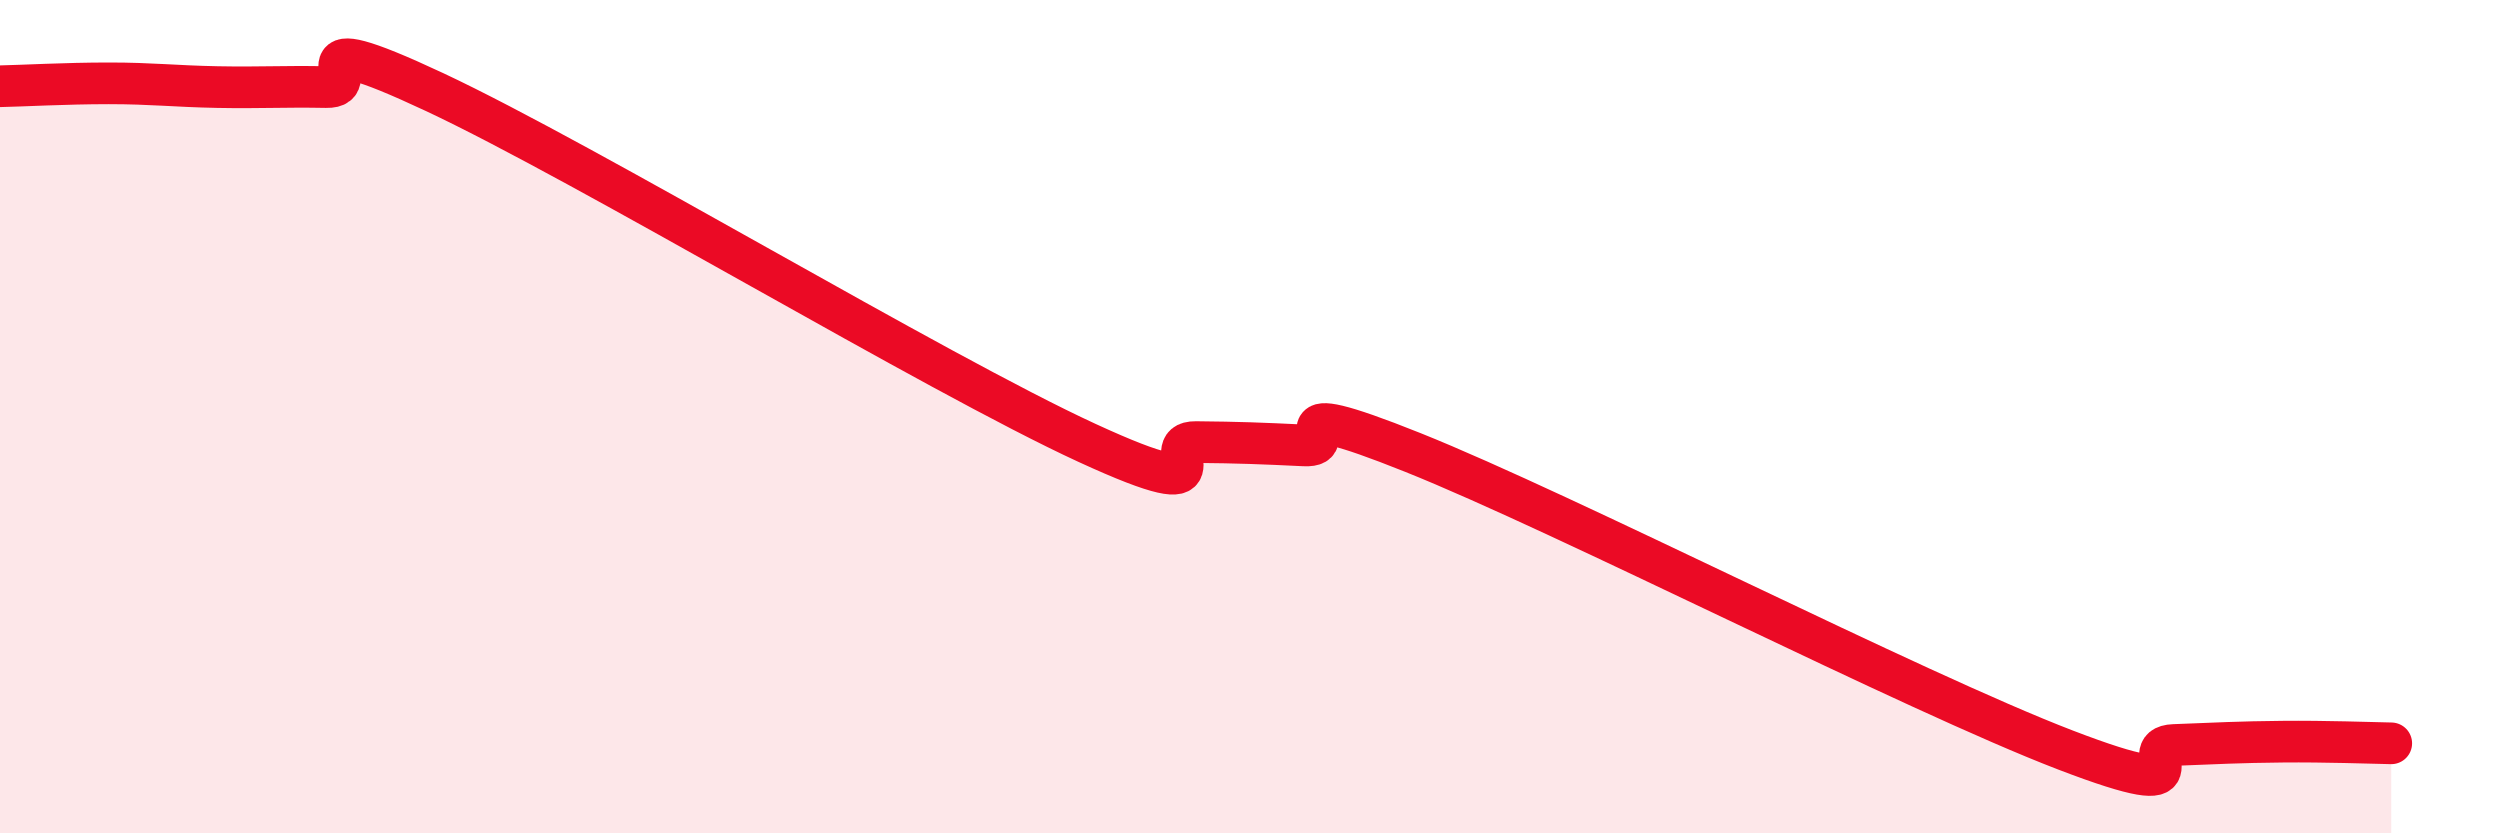 
    <svg width="60" height="20" viewBox="0 0 60 20" xmlns="http://www.w3.org/2000/svg">
      <path
        d="M 0,2.07 C 0.52,2.06 1.57,2 2.61,2 C 3.65,2 4.18,2.07 5.22,2.09 C 6.26,2.11 6.79,2.07 7.83,2.09 C 8.87,2.11 6.78,0.5 10.43,2.21 C 14.08,3.92 22.44,8.95 26.09,10.63 C 29.74,12.31 27.66,10.6 28.7,10.61 C 29.74,10.62 30.26,10.64 31.3,10.69 C 32.34,10.74 30.26,9.4 33.91,10.86 C 37.56,12.32 45.92,16.6 49.57,18 C 53.22,19.4 51.13,17.92 52.17,17.88 C 53.21,17.84 53.74,17.81 54.78,17.8 C 55.82,17.79 56.87,17.83 57.39,17.84L57.39 20L0 20Z"
        fill="#EB0A25"
        opacity="0.1"
        stroke-linecap="round"
        stroke-linejoin="round"
      />
      <path
        d="M 0,2.07 C 0.52,2.06 1.57,2 2.61,2 C 3.65,2 4.18,2.07 5.22,2.09 C 6.26,2.11 6.79,2.07 7.83,2.09 C 8.87,2.11 6.78,0.5 10.43,2.21 C 14.08,3.92 22.44,8.95 26.09,10.63 C 29.74,12.31 27.66,10.6 28.7,10.61 C 29.74,10.62 30.26,10.64 31.3,10.69 C 32.34,10.74 30.26,9.4 33.91,10.86 C 37.56,12.32 45.92,16.6 49.57,18 C 53.22,19.4 51.13,17.92 52.17,17.88 C 53.21,17.84 53.74,17.81 54.78,17.8 C 55.82,17.79 56.87,17.83 57.39,17.84"
        stroke="#EB0A25"
        stroke-width="1"
        fill="none"
        stroke-linecap="round"
        stroke-linejoin="round"
      />
    </svg>
  